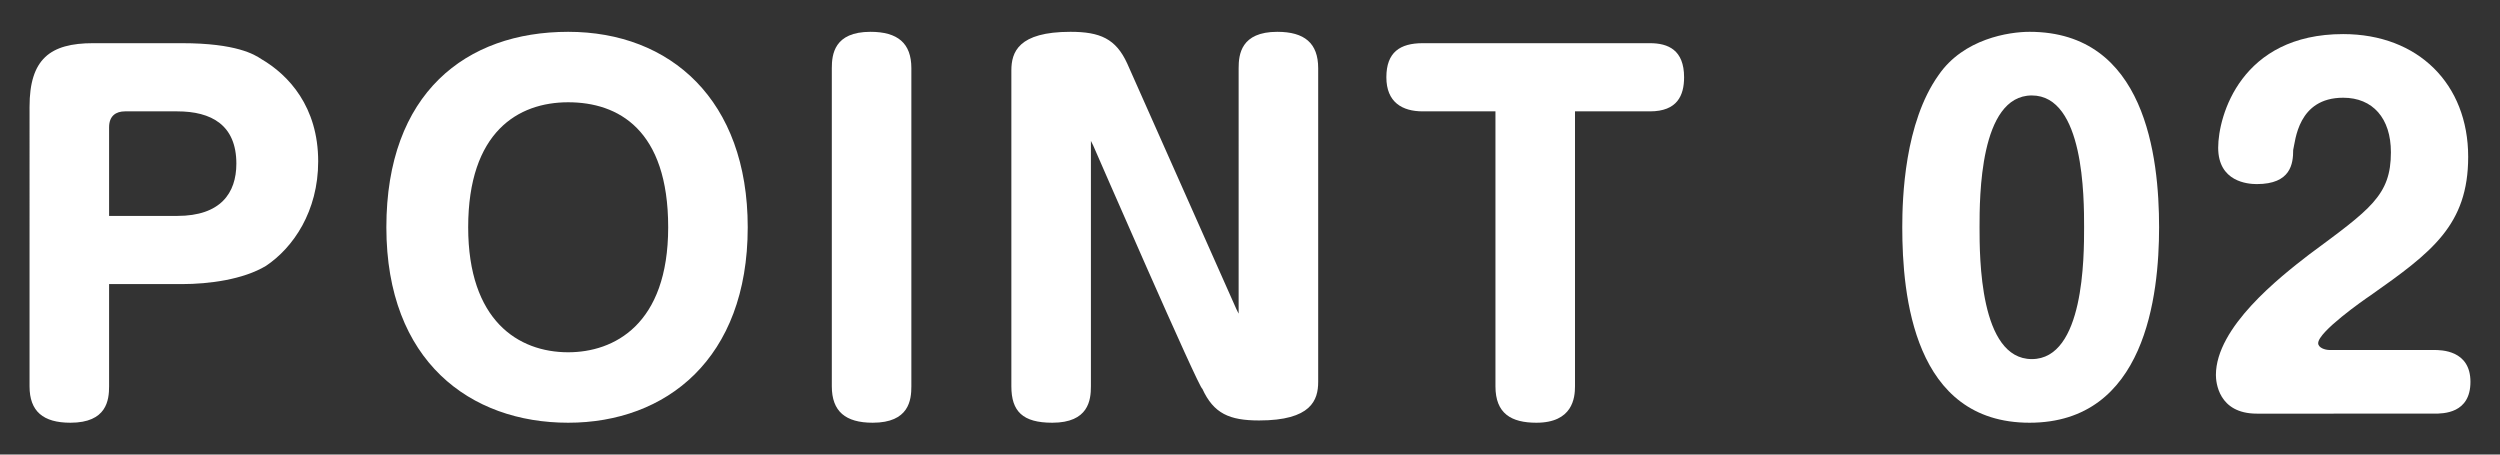 <?xml version="1.0" encoding="utf-8"?>
<!-- Generator: Adobe Illustrator 26.5.0, SVG Export Plug-In . SVG Version: 6.00 Build 0)  -->
<svg version="1.1" id="_レイヤー_2" xmlns="http://www.w3.org/2000/svg" xmlns:xlink="http://www.w3.org/1999/xlink" x="0px"
	 y="0px" viewBox="0 0 110 20" style="enable-background:new 0 0 110 20;" xml:space="preserve">
<rect x="0" y="0" width="110" height="20" fill="#333333" stroke="none"/>
<style type="text/css">
	.st0{fill:#FFFFFF;}
</style>
<g id="content">
	<g>
		<g>
			<g>
				<path class="st0" d="M4.8,17c0,0.6-0.1,1.6-1.7,1.6c-1.2,0-1.8-0.5-1.8-1.6V4.7c0-2.1,0.9-2.8,2.8-2.8H8c2.4,0,3.2,0.5,3.5,0.7
					C12.7,3.3,14,4.7,14,7.1c0,2.2-1.1,3.8-2.3,4.6c-1,0.6-2.5,0.8-3.7,0.8H4.8V17z M4.8,9.5h3c1.9,0,2.6-1,2.6-2.3
					c0-1.7-1.1-2.3-2.6-2.3H5.5c-0.4,0-0.7,0.2-0.7,0.7V9.5z"/>
				<path class="st0" d="M32.9,10c0,5.8-3.6,8.6-7.9,8.6s-8-2.7-8-8.6s3.5-8.6,8-8.6S32.9,4.4,32.9,10z M20.6,10
					c0,4.1,2.2,5.5,4.4,5.5c2,0,4.4-1.2,4.4-5.5S27.2,4.5,25,4.5S20.6,5.8,20.6,10z"/>
				<path class="st0" d="M40.1,17c0,0.6-0.1,1.6-1.7,1.6c-1.2,0-1.8-0.5-1.8-1.6V3c0-0.6,0.1-1.6,1.7-1.6c1.2,0,1.8,0.5,1.8,1.6V17z
					"/>
				<path class="st0" d="M48.1,6.4L48,6.2V17c0,0.6-0.1,1.6-1.7,1.6c-1.3,0-1.8-0.5-1.8-1.6V3.1c0-0.8,0.3-1.7,2.6-1.7
					c1.3,0,2,0.3,2.5,1.4l4.8,10.8l0.1,0.2V3c0-0.6,0.1-1.6,1.7-1.6c1.2,0,1.8,0.5,1.8,1.6v13.8c0,0.8-0.3,1.7-2.6,1.7
					c-1.3,0-2-0.3-2.5-1.4C52.8,17.2,48.1,6.4,48.1,6.4z"/>
				<path class="st0" d="M62.6,4.9c-0.9,0-1.6-0.4-1.6-1.5s0.6-1.5,1.6-1.5h10c0.8,0,1.5,0.3,1.5,1.5c0,0.8-0.3,1.5-1.5,1.5h-3.3V17
					c0,0.5-0.1,1.6-1.7,1.6c-1.1,0-1.8-0.4-1.8-1.6V4.9C65.8,4.9,62.6,4.9,62.6,4.9z"/>
				<path class="st0" d="M95,10c0,3-0.6,8.6-5.7,8.6S83.7,13,83.7,10c0-1.3,0.1-4.6,1.6-6.7c1.1-1.6,3.1-1.9,4-1.9
					C94.4,1.4,95,6.9,95,10z M87.1,10c0,1.3,0,5.8,2.3,5.8s2.3-4.5,2.3-5.8s0-5.8-2.3-5.8S87.1,8.7,87.1,10z"/>
				<path class="st0" d="M99.3,18.2c-1.7,0-1.8-1.4-1.8-1.7c0-2.1,2.8-4.3,4.1-5.3c2.7-2,3.6-2.6,3.6-4.5c0-1.5-0.8-2.4-2.1-2.4
					c-2,0-2.1,1.9-2.2,2.3c0,0.6-0.1,1.5-1.6,1.5c-0.4,0-1.7-0.1-1.7-1.6c0-1.4,1-5,5.5-5c3.3,0,5.5,2.2,5.5,5.4
					c0,3-1.6,4.2-4.3,6.1c-0.3,0.2-2.3,1.6-2.3,2.1c0,0.2,0.3,0.3,0.5,0.3h4.6c0.3,0,1.6,0,1.6,1.4s-1.2,1.4-1.6,1.4H99.3z"/>
			</g>
		</g>
	</g>
</g>
</svg>
